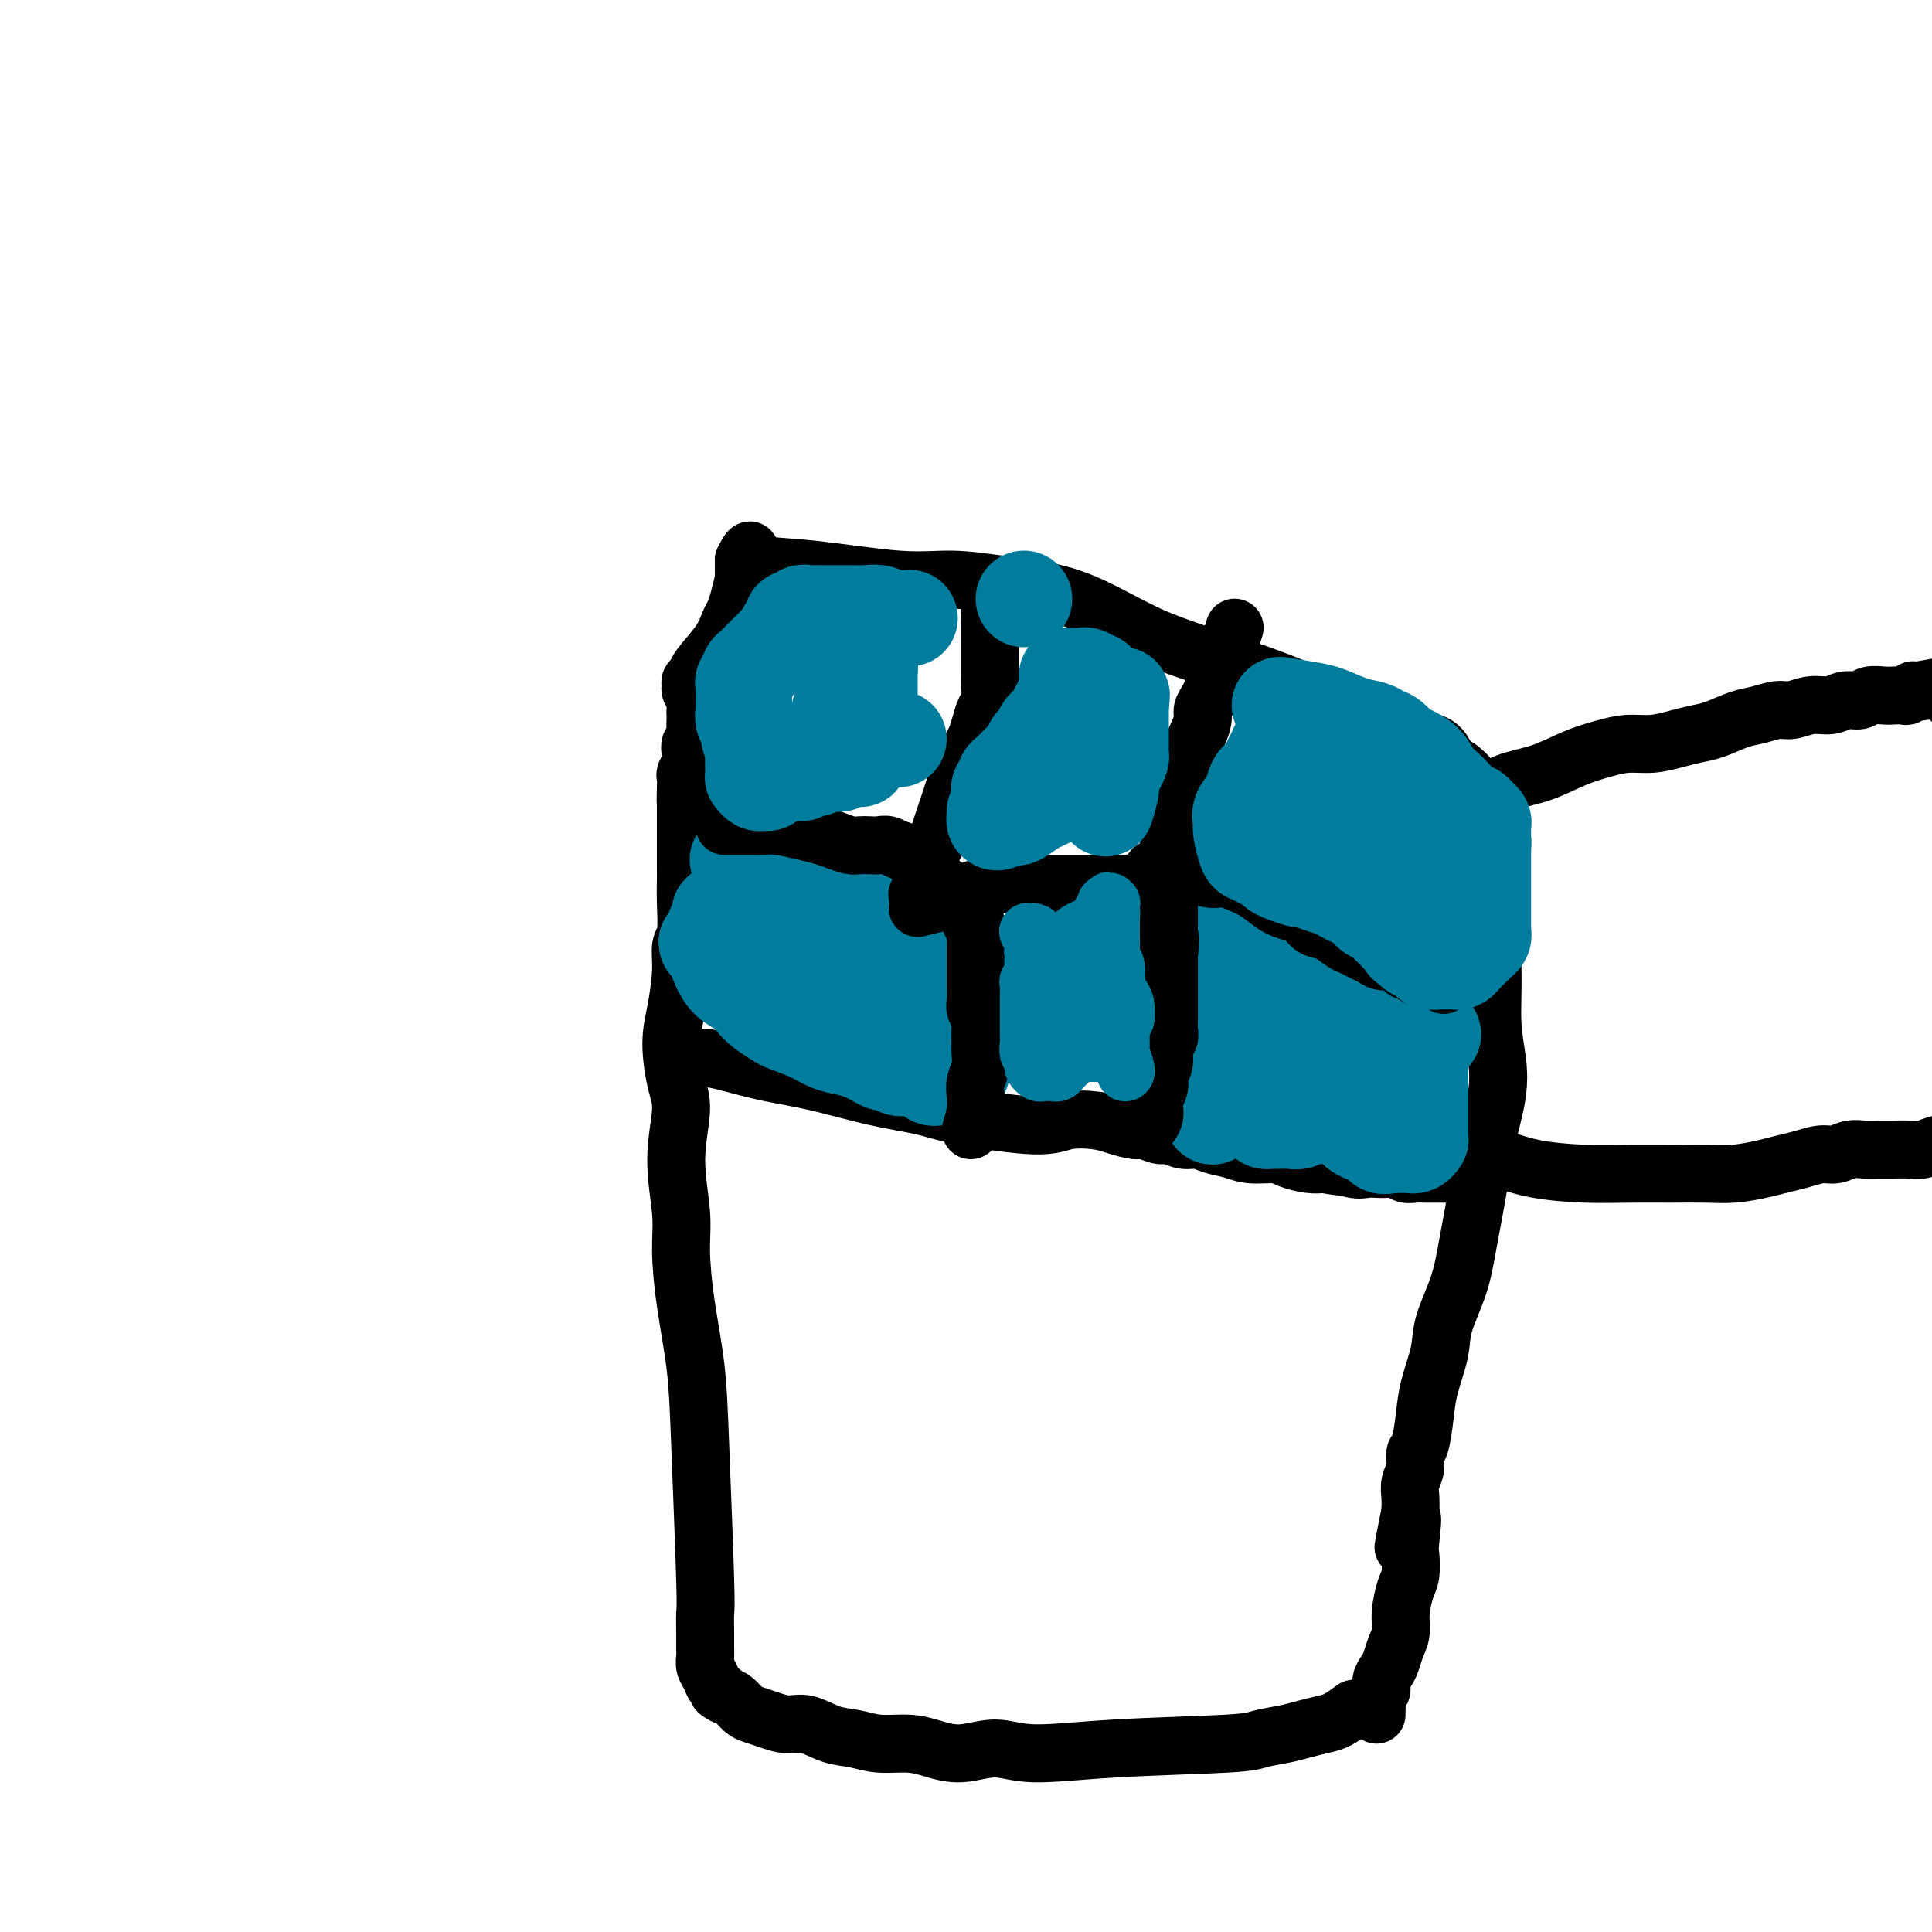 <svg viewBox='0 0 400 400' version='1.1' xmlns='http://www.w3.org/2000/svg' xmlns:xlink='http://www.w3.org/1999/xlink'><g fill='none' stroke='#000000' stroke-width='12' stroke-linecap='round' stroke-linejoin='round'><path d='M280,354c0.275,-0.203 0.550,-0.405 0,0c-0.550,0.405 -1.926,1.418 -3,2c-1.074,0.582 -1.846,0.733 -3,1c-1.154,0.267 -2.688,0.648 -4,1c-1.312,0.352 -2.401,0.674 -4,1c-1.599,0.326 -3.710,0.657 -5,1c-1.290,0.343 -1.761,0.699 -7,1c-5.239,0.301 -15.247,0.547 -23,1c-7.753,0.453 -13.250,1.112 -17,1c-3.750,-0.112 -5.752,-0.996 -8,-1c-2.248,-0.004 -4.743,0.871 -7,1c-2.257,0.129 -4.276,-0.489 -6,-1c-1.724,-0.511 -3.153,-0.915 -5,-1c-1.847,-0.085 -4.110,0.150 -6,0c-1.890,-0.150 -3.405,-0.684 -5,-1c-1.595,-0.316 -3.271,-0.414 -5,-1c-1.729,-0.586 -3.513,-1.662 -5,-2c-1.487,-0.338 -2.677,0.060 -4,0c-1.323,-0.060 -2.777,-0.580 -4,-1c-1.223,-0.420 -2.214,-0.742 -3,-1c-0.786,-0.258 -1.365,-0.454 -2,-1c-0.635,-0.546 -1.324,-1.442 -2,-2c-0.676,-0.558 -1.338,-0.779 -2,-1'/><path d='M150,351c-2.189,-1.120 -1.161,-0.919 -1,-1c0.161,-0.081 -0.545,-0.444 -1,-1c-0.455,-0.556 -0.658,-1.305 -1,-2c-0.342,-0.695 -0.824,-1.335 -1,-2c-0.176,-0.665 -0.046,-1.354 0,-2c0.046,-0.646 0.009,-1.248 0,-2c-0.009,-0.752 0.010,-1.654 0,-3c-0.010,-1.346 -0.047,-3.135 0,-4c0.047,-0.865 0.180,-0.806 0,-7c-0.180,-6.194 -0.674,-18.640 -1,-27c-0.326,-8.360 -0.485,-12.633 -1,-17c-0.515,-4.367 -1.387,-8.828 -2,-13c-0.613,-4.172 -0.965,-8.054 -1,-11c-0.035,-2.946 0.249,-4.954 0,-8c-0.249,-3.046 -1.031,-7.129 -1,-11c0.031,-3.871 0.874,-7.528 1,-10c0.126,-2.472 -0.465,-3.758 -1,-6c-0.535,-2.242 -1.015,-5.441 -1,-8c0.015,-2.559 0.526,-4.479 1,-7c0.474,-2.521 0.912,-5.642 1,-8c0.088,-2.358 -0.172,-3.954 0,-5c0.172,-1.046 0.778,-1.543 1,-3c0.222,-1.457 0.059,-3.873 0,-6c-0.059,-2.127 -0.016,-3.963 0,-5c0.016,-1.037 0.004,-1.275 0,-2c-0.004,-0.725 -0.001,-1.937 0,-3c0.001,-1.063 0.000,-1.976 0,-3c-0.000,-1.024 -0.000,-2.160 0,-3c0.000,-0.840 0.000,-1.383 0,-2c-0.000,-0.617 -0.000,-1.309 0,-2'/><path d='M142,167c0.311,-11.655 0.087,-4.292 0,-2c-0.087,2.292 -0.037,-0.488 0,-2c0.037,-1.512 0.061,-1.757 0,-2c-0.061,-0.243 -0.209,-0.484 0,-1c0.209,-0.516 0.774,-1.307 1,-2c0.226,-0.693 0.113,-1.289 0,-2c-0.113,-0.711 -0.226,-1.539 0,-2c0.226,-0.461 0.792,-0.557 1,-1c0.208,-0.443 0.057,-1.235 0,-2c-0.057,-0.765 -0.019,-1.504 0,-2c0.019,-0.496 0.019,-0.749 0,-1c-0.019,-0.251 -0.059,-0.501 0,-1c0.059,-0.499 0.216,-1.247 0,-2c-0.216,-0.753 -0.804,-1.512 -1,-2c-0.196,-0.488 -0.001,-0.706 0,-1c0.001,-0.294 -0.193,-0.663 0,-1c0.193,-0.337 0.773,-0.642 1,-1c0.227,-0.358 0.102,-0.769 1,-2c0.898,-1.231 2.819,-3.284 4,-5c1.181,-1.716 1.623,-3.096 2,-4c0.377,-0.904 0.689,-1.331 1,-2c0.311,-0.669 0.619,-1.580 1,-3c0.381,-1.420 0.834,-3.350 1,-4c0.166,-0.650 0.044,-0.020 0,0c-0.044,0.020 -0.012,-0.569 0,-1c0.012,-0.431 0.003,-0.703 0,-1c-0.003,-0.297 -0.001,-0.618 0,-1c0.001,-0.382 0.000,-0.823 0,-1c-0.000,-0.177 -0.000,-0.088 0,0'/><path d='M154,116c1.944,-4.022 1.306,-1.079 1,0c-0.306,1.079 -0.278,0.292 0,0c0.278,-0.292 0.805,-0.091 1,0c0.195,0.091 0.057,0.071 0,0c-0.057,-0.071 -0.035,-0.191 0,0c0.035,0.191 0.082,0.695 2,1c1.918,0.305 5.706,0.412 11,1c5.294,0.588 12.092,1.657 17,2c4.908,0.343 7.925,-0.040 11,0c3.075,0.040 6.210,0.503 10,1c3.790,0.497 8.237,1.028 12,2c3.763,0.972 6.843,2.385 10,4c3.157,1.615 6.391,3.433 10,5c3.609,1.567 7.593,2.882 11,4c3.407,1.118 6.237,2.038 9,3c2.763,0.962 5.458,1.966 8,3c2.542,1.034 4.931,2.098 7,3c2.069,0.902 3.818,1.641 5,2c1.182,0.359 1.798,0.336 4,1c2.202,0.664 5.990,2.013 8,3c2.010,0.987 2.243,1.613 3,2c0.757,0.387 2.038,0.537 3,1c0.962,0.463 1.605,1.240 2,2c0.395,0.760 0.541,1.503 1,2c0.459,0.497 1.229,0.749 2,1'/><path d='M302,159c2.106,1.644 1.871,1.753 2,2c0.129,0.247 0.623,0.632 1,1c0.377,0.368 0.637,0.717 1,1c0.363,0.283 0.830,0.498 1,1c0.170,0.502 0.045,1.292 0,2c-0.045,0.708 -0.009,1.335 0,2c0.009,0.665 -0.008,1.367 0,2c0.008,0.633 0.040,1.198 0,2c-0.040,0.802 -0.151,1.840 0,3c0.151,1.160 0.563,2.441 1,7c0.437,4.559 0.899,12.396 1,18c0.101,5.604 -0.158,8.974 0,12c0.158,3.026 0.733,5.707 1,8c0.267,2.293 0.227,4.197 0,6c-0.227,1.803 -0.642,3.505 -1,5c-0.358,1.495 -0.661,2.784 -1,4c-0.339,1.216 -0.714,2.358 -1,4c-0.286,1.642 -0.481,3.784 -1,7c-0.519,3.216 -1.361,7.507 -2,11c-0.639,3.493 -1.074,6.189 -2,9c-0.926,2.811 -2.342,5.737 -3,8c-0.658,2.263 -0.559,3.862 -1,6c-0.441,2.138 -1.424,4.817 -2,7c-0.576,2.183 -0.747,3.872 -1,6c-0.253,2.128 -0.590,4.694 -1,6c-0.410,1.306 -0.894,1.350 -1,2c-0.106,0.650 0.168,1.906 0,3c-0.168,1.094 -0.776,2.025 -1,3c-0.224,0.975 -0.064,1.993 0,3c0.064,1.007 0.032,2.004 0,3'/><path d='M292,313c-2.785,13.703 -0.749,4.460 0,2c0.749,-2.460 0.211,1.864 0,4c-0.211,2.136 -0.094,2.084 0,3c0.094,0.916 0.166,2.800 0,4c-0.166,1.200 -0.569,1.715 -1,3c-0.431,1.285 -0.889,3.342 -1,5c-0.111,1.658 0.124,2.919 0,4c-0.124,1.081 -0.607,1.981 -1,3c-0.393,1.019 -0.698,2.156 -1,3c-0.302,0.844 -0.603,1.396 -1,2c-0.397,0.604 -0.891,1.261 -1,2c-0.109,0.739 0.167,1.561 0,2c-0.167,0.439 -0.777,0.496 -1,1c-0.223,0.504 -0.060,1.455 0,2c0.060,0.545 0.016,0.685 0,1c-0.016,0.315 -0.005,0.804 0,1c0.005,0.196 0.002,0.098 0,0'/><path d='M143,219c-0.017,0.001 -0.034,0.002 0,0c0.034,-0.002 0.119,-0.009 0,0c-0.119,0.009 -0.442,0.032 0,0c0.442,-0.032 1.650,-0.118 3,0c1.350,0.118 2.843,0.440 5,1c2.157,0.560 4.979,1.357 8,2c3.021,0.643 6.240,1.134 10,2c3.760,0.866 8.061,2.109 12,3c3.939,0.891 7.516,1.429 10,2c2.484,0.571 3.874,1.175 8,2c4.126,0.825 10.986,1.871 15,2c4.014,0.129 5.182,-0.660 7,-1c1.818,-0.340 4.287,-0.231 6,0c1.713,0.231 2.671,0.583 4,1c1.329,0.417 3.030,0.900 4,1c0.970,0.100 1.207,-0.184 2,0c0.793,0.184 2.140,0.837 3,1c0.860,0.163 1.234,-0.164 2,0c0.766,0.164 1.925,0.818 3,1c1.075,0.182 2.066,-0.110 3,0c0.934,0.110 1.809,0.621 3,1c1.191,0.379 2.696,0.627 4,1c1.304,0.373 2.407,0.871 4,1c1.593,0.129 3.674,-0.110 5,0c1.326,0.110 1.895,0.568 3,1c1.105,0.432 2.744,0.838 4,1c1.256,0.162 2.128,0.081 3,0'/><path d='M274,241c7.810,1.332 3.836,0.161 3,0c-0.836,-0.161 1.467,0.688 3,1c1.533,0.312 2.298,0.087 3,0c0.702,-0.087 1.343,-0.038 2,0c0.657,0.038 1.332,0.063 2,0c0.668,-0.063 1.331,-0.213 2,0c0.669,0.213 1.345,0.789 2,1c0.655,0.211 1.289,0.057 2,0c0.711,-0.057 1.500,-0.015 2,0c0.500,0.015 0.712,0.004 1,0c0.288,-0.004 0.650,-0.001 1,0c0.350,0.001 0.686,0.000 1,0c0.314,-0.000 0.606,-0.000 1,0c0.394,0.000 0.890,0.000 1,0c0.110,-0.000 -0.167,-0.000 0,0c0.167,0.000 0.777,0.000 1,0c0.223,-0.000 0.060,-0.000 0,0c-0.060,0.000 -0.017,0.000 0,0c0.017,-0.000 0.009,-0.000 0,0'/><path d='M309,164c0.046,-0.050 0.093,-0.100 0,0c-0.093,0.100 -0.325,0.350 0,0c0.325,-0.350 1.209,-1.299 3,-2c1.791,-0.701 4.491,-1.154 7,-2c2.509,-0.846 4.828,-2.086 7,-3c2.172,-0.914 4.198,-1.502 6,-2c1.802,-0.498 3.380,-0.906 5,-1c1.620,-0.094 3.283,0.126 5,0c1.717,-0.126 3.487,-0.597 5,-1c1.513,-0.403 2.768,-0.739 4,-1c1.232,-0.261 2.440,-0.447 4,-1c1.560,-0.553 3.473,-1.473 5,-2c1.527,-0.527 2.667,-0.662 4,-1c1.333,-0.338 2.860,-0.879 4,-1c1.140,-0.121 1.895,0.179 3,0c1.105,-0.179 2.560,-0.836 4,-1c1.440,-0.164 2.865,0.166 4,0c1.135,-0.166 1.980,-0.829 3,-1c1.020,-0.171 2.213,0.150 3,0c0.787,-0.150 1.166,-0.771 2,-1c0.834,-0.229 2.122,-0.065 3,0c0.878,0.065 1.345,0.031 2,0c0.655,-0.031 1.499,-0.061 2,0c0.501,0.061 0.660,0.212 1,0c0.340,-0.212 0.861,-0.788 1,-1c0.139,-0.212 -0.103,-0.061 0,0c0.103,0.061 0.552,0.030 1,0'/><path d='M397,143c10.235,-1.856 3.321,-0.497 1,0c-2.321,0.497 -0.049,0.133 1,0c1.049,-0.133 0.873,-0.036 1,0c0.127,0.036 0.555,0.010 1,0c0.445,-0.010 0.908,-0.004 1,0c0.092,0.004 -0.186,0.005 0,0c0.186,-0.005 0.834,-0.016 1,0c0.166,0.016 -0.152,0.061 0,0c0.152,-0.061 0.773,-0.226 1,0c0.227,0.226 0.061,0.844 0,1c-0.061,0.156 -0.016,-0.150 0,0c0.016,0.150 0.005,0.757 0,1c-0.005,0.243 -0.002,0.121 0,0'/><path d='M311,240c2.077,0.732 4.154,1.464 7,2c2.846,0.536 6.461,0.877 10,1c3.539,0.123 7.002,0.030 10,0c2.998,-0.030 5.529,0.003 8,0c2.471,-0.003 4.880,-0.042 7,0c2.120,0.042 3.950,0.165 6,0c2.050,-0.165 4.320,-0.618 6,-1c1.680,-0.382 2.771,-0.695 4,-1c1.229,-0.305 2.597,-0.604 4,-1c1.403,-0.396 2.840,-0.891 4,-1c1.160,-0.109 2.043,0.167 3,0c0.957,-0.167 1.989,-0.777 3,-1c1.011,-0.223 2.003,-0.059 3,0c0.997,0.059 2.000,0.012 3,0c1.000,-0.012 1.997,0.011 3,0c1.003,-0.011 2.013,-0.054 3,0c0.987,0.054 1.953,0.207 3,0c1.047,-0.207 2.176,-0.774 3,-1c0.824,-0.226 1.345,-0.112 2,0c0.655,0.112 1.446,0.223 2,0c0.554,-0.223 0.873,-0.778 1,-1c0.127,-0.222 0.064,-0.111 0,0'/></g>
<g fill='none' stroke='#007C9C' stroke-width='20' stroke-linecap='round' stroke-linejoin='round'><path d='M153,178c0.005,-0.000 0.009,-0.001 0,0c-0.009,0.001 -0.032,0.003 0,0c0.032,-0.003 0.120,-0.012 0,0c-0.120,0.012 -0.450,0.045 0,0c0.450,-0.045 1.678,-0.167 3,0c1.322,0.167 2.739,0.622 4,1c1.261,0.378 2.365,0.679 3,1c0.635,0.321 0.799,0.661 2,1c1.201,0.339 3.438,0.678 5,1c1.562,0.322 2.449,0.626 3,1c0.551,0.374 0.767,0.819 1,1c0.233,0.181 0.482,0.100 1,0c0.518,-0.100 1.305,-0.219 2,0c0.695,0.219 1.299,0.777 2,1c0.701,0.223 1.498,0.111 2,0c0.502,-0.111 0.708,-0.222 1,0c0.292,0.222 0.670,0.777 1,1c0.330,0.223 0.613,0.112 1,0c0.387,-0.112 0.877,-0.227 1,0c0.123,0.227 -0.122,0.797 0,1c0.122,0.203 0.610,0.041 1,0c0.390,-0.041 0.682,0.041 1,0c0.318,-0.041 0.663,-0.203 1,0c0.337,0.203 0.668,0.772 1,1c0.332,0.228 0.666,0.114 1,0'/><path d='M190,188c5.901,1.543 2.155,0.399 1,0c-1.155,-0.399 0.282,-0.055 1,0c0.718,0.055 0.718,-0.178 1,0c0.282,0.178 0.845,0.769 1,1c0.155,0.231 -0.098,0.103 0,0c0.098,-0.103 0.548,-0.182 1,0c0.452,0.182 0.906,0.626 1,1c0.094,0.374 -0.171,0.678 0,1c0.171,0.322 0.777,0.663 1,1c0.223,0.337 0.064,0.672 0,1c-0.064,0.328 -0.032,0.649 0,1c0.032,0.351 0.065,0.731 0,1c-0.065,0.269 -0.228,0.427 0,1c0.228,0.573 0.846,1.560 1,2c0.154,0.440 -0.155,0.334 0,1c0.155,0.666 0.774,2.103 1,3c0.226,0.897 0.061,1.253 0,2c-0.061,0.747 -0.016,1.885 0,3c0.016,1.115 0.004,2.208 0,3c-0.004,0.792 -0.001,1.283 0,2c0.001,0.717 -0.000,1.659 0,3c0.000,1.341 0.001,3.080 0,4c-0.001,0.920 -0.004,1.021 0,1c0.004,-0.021 0.016,-0.163 0,0c-0.016,0.163 -0.061,0.632 0,1c0.061,0.368 0.227,0.634 0,1c-0.227,0.366 -0.848,0.830 -1,1c-0.152,0.170 0.165,0.046 0,0c-0.165,-0.046 -0.814,-0.012 -1,0c-0.186,0.012 0.090,0.004 0,0c-0.090,-0.004 -0.545,-0.002 -1,0'/><path d='M196,223c-0.417,0.153 0.042,0.037 0,0c-0.042,-0.037 -0.585,0.005 -1,0c-0.415,-0.005 -0.703,-0.058 -1,0c-0.297,0.058 -0.604,0.226 -1,0c-0.396,-0.226 -0.880,-0.845 -1,-1c-0.120,-0.155 0.122,0.155 0,0c-0.122,-0.155 -0.610,-0.774 -1,-1c-0.390,-0.226 -0.681,-0.060 -1,0c-0.319,0.060 -0.667,0.012 -1,0c-0.333,-0.012 -0.652,0.012 -1,0c-0.348,-0.012 -0.726,-0.059 -1,0c-0.274,0.059 -0.443,0.223 -1,0c-0.557,-0.223 -1.502,-0.833 -2,-1c-0.498,-0.167 -0.548,0.111 -1,0c-0.452,-0.111 -1.305,-0.610 -2,-1c-0.695,-0.390 -1.233,-0.672 -2,-1c-0.767,-0.328 -1.762,-0.703 -3,-1c-1.238,-0.297 -2.720,-0.516 -4,-1c-1.280,-0.484 -2.360,-1.232 -4,-2c-1.640,-0.768 -3.842,-1.557 -5,-2c-1.158,-0.443 -1.272,-0.541 -2,-1c-0.728,-0.459 -2.068,-1.281 -3,-2c-0.932,-0.719 -1.454,-1.336 -2,-2c-0.546,-0.664 -1.115,-1.374 -2,-2c-0.885,-0.626 -2.084,-1.169 -3,-2c-0.916,-0.831 -1.547,-1.952 -2,-3c-0.453,-1.048 -0.726,-2.024 -1,-3'/><path d='M148,197c-2.591,-2.599 -1.567,-1.595 -1,-2c0.567,-0.405 0.677,-2.217 1,-3c0.323,-0.783 0.860,-0.535 1,-1c0.140,-0.465 -0.117,-1.641 0,-2c0.117,-0.359 0.609,0.100 1,0c0.391,-0.100 0.682,-0.760 1,-1c0.318,-0.240 0.662,-0.061 1,0c0.338,0.061 0.668,0.005 1,0c0.332,-0.005 0.666,0.040 1,0c0.334,-0.040 0.667,-0.165 1,0c0.333,0.165 0.664,0.621 1,1c0.336,0.379 0.677,0.680 1,1c0.323,0.320 0.630,0.657 1,1c0.370,0.343 0.804,0.691 1,1c0.196,0.309 0.156,0.578 1,1c0.844,0.422 2.573,0.998 4,2c1.427,1.002 2.550,2.429 3,3c0.450,0.571 0.225,0.285 0,0'/><path d='M160,190c0.154,0.142 0.308,0.283 0,0c-0.308,-0.283 -1.077,-0.991 0,0c1.077,0.991 4.000,3.680 6,5c2.000,1.320 3.078,1.272 4,2c0.922,0.728 1.690,2.234 3,3c1.310,0.766 3.164,0.794 4,1c0.836,0.206 0.655,0.591 1,1c0.345,0.409 1.216,0.842 2,1c0.784,0.158 1.480,0.043 2,0c0.520,-0.043 0.863,-0.012 1,0c0.137,0.012 0.069,0.006 0,0'/><path d='M251,231c-0.000,0.101 -0.000,0.203 0,0c0.000,-0.203 0.000,-0.709 0,-2c-0.000,-1.291 -0.001,-3.366 0,-5c0.001,-1.634 0.004,-2.826 0,-4c-0.004,-1.174 -0.015,-2.331 0,-4c0.015,-1.669 0.056,-3.851 0,-5c-0.056,-1.149 -0.207,-1.266 0,-2c0.207,-0.734 0.773,-2.084 1,-3c0.227,-0.916 0.113,-1.397 0,-2c-0.113,-0.603 -0.227,-1.327 0,-2c0.227,-0.673 0.793,-1.294 1,-2c0.207,-0.706 0.054,-1.496 0,-2c-0.054,-0.504 -0.011,-0.724 0,-1c0.011,-0.276 -0.011,-0.610 0,-1c0.011,-0.390 0.054,-0.837 0,-1c-0.054,-0.163 -0.207,-0.044 0,0c0.207,0.044 0.773,0.013 1,0c0.227,-0.013 0.113,-0.006 0,0'/><path d='M254,195c0.405,-5.392 -0.084,-0.871 0,1c0.084,1.871 0.740,1.093 1,1c0.260,-0.093 0.125,0.501 0,1c-0.125,0.499 -0.241,0.904 0,1c0.241,0.096 0.838,-0.115 1,0c0.162,0.115 -0.112,0.557 0,1c0.112,0.443 0.610,0.889 1,1c0.390,0.111 0.671,-0.111 1,0c0.329,0.111 0.705,0.554 1,1c0.295,0.446 0.510,0.894 1,1c0.490,0.106 1.256,-0.130 2,0c0.744,0.130 1.467,0.627 2,1c0.533,0.373 0.876,0.621 2,1c1.124,0.379 3.028,0.889 4,1c0.972,0.111 1.013,-0.176 2,0c0.987,0.176 2.922,0.817 4,1c1.078,0.183 1.300,-0.091 2,0c0.700,0.091 1.878,0.546 3,1c1.122,0.454 2.188,0.905 3,1c0.812,0.095 1.370,-0.167 2,0c0.630,0.167 1.331,0.762 2,1c0.669,0.238 1.308,0.120 2,0c0.692,-0.120 1.439,-0.242 2,0c0.561,0.242 0.935,0.849 1,1c0.065,0.151 -0.179,-0.152 0,0c0.179,0.152 0.780,0.759 1,1c0.220,0.241 0.059,0.116 0,0c-0.059,-0.116 -0.016,-0.224 0,0c0.016,0.224 0.005,0.778 0,1c-0.005,0.222 -0.002,0.111 0,0'/><path d='M294,213c5.260,1.724 1.409,1.036 0,1c-1.409,-0.036 -0.378,0.582 0,1c0.378,0.418 0.101,0.637 0,1c-0.101,0.363 -0.027,0.870 0,1c0.027,0.130 0.007,-0.117 0,0c-0.007,0.117 -0.002,0.598 0,1c0.002,0.402 0.001,0.724 0,1c-0.001,0.276 -0.000,0.507 0,1c0.000,0.493 0.000,1.249 0,2c-0.000,0.751 -0.000,1.497 0,2c0.000,0.503 0.000,0.764 0,1c-0.000,0.236 -0.000,0.448 0,1c0.000,0.552 0.000,1.443 0,2c-0.000,0.557 -0.000,0.779 0,1c0.000,0.221 0.000,0.442 0,1c-0.000,0.558 -0.000,1.455 0,2c0.000,0.545 0.000,0.738 0,1c-0.000,0.262 -0.000,0.592 0,1c0.000,0.408 0.001,0.893 0,1c-0.001,0.107 -0.003,-0.164 0,0c0.003,0.164 0.011,0.762 0,1c-0.011,0.238 -0.041,0.116 0,0c0.041,-0.116 0.151,-0.227 0,0c-0.151,0.227 -0.565,0.793 -1,1c-0.435,0.207 -0.893,0.055 -1,0c-0.107,-0.055 0.136,-0.015 0,0c-0.136,0.015 -0.652,0.004 -1,0c-0.348,-0.004 -0.528,-0.001 -1,0c-0.472,0.001 -1.236,0.001 -2,0'/><path d='M288,237c-1.346,0.356 -1.712,0.246 -2,0c-0.288,-0.246 -0.500,-0.628 -1,-1c-0.500,-0.372 -1.288,-0.733 -2,-1c-0.712,-0.267 -1.346,-0.442 -2,-1c-0.654,-0.558 -1.327,-1.501 -2,-2c-0.673,-0.499 -1.346,-0.553 -2,-1c-0.654,-0.447 -1.288,-1.286 -2,-2c-0.712,-0.714 -1.500,-1.304 -2,-2c-0.500,-0.696 -0.711,-1.500 -1,-2c-0.289,-0.500 -0.655,-0.697 -1,-1c-0.345,-0.303 -0.670,-0.711 -1,-1c-0.330,-0.289 -0.666,-0.460 -1,-1c-0.334,-0.540 -0.668,-1.450 -1,-2c-0.332,-0.550 -0.663,-0.738 -1,-1c-0.337,-0.262 -0.682,-0.596 -1,-1c-0.318,-0.404 -0.610,-0.879 -1,-1c-0.390,-0.121 -0.879,0.111 -1,0c-0.121,-0.111 0.126,-0.566 0,-1c-0.126,-0.434 -0.626,-0.848 -1,-1c-0.374,-0.152 -0.622,-0.041 -1,0c-0.378,0.041 -0.885,0.011 -1,0c-0.115,-0.011 0.161,-0.003 0,0c-0.161,0.003 -0.760,0.001 -1,0c-0.240,-0.001 -0.120,-0.000 0,0'/><path d='M275,217c0.004,-0.000 0.008,-0.000 0,0c-0.008,0.000 -0.027,0.000 0,0c0.027,-0.000 0.100,-0.001 0,0c-0.100,0.001 -0.374,0.004 0,0c0.374,-0.004 1.395,-0.015 2,0c0.605,0.015 0.792,0.057 1,0c0.208,-0.057 0.437,-0.212 1,0c0.563,0.212 1.461,0.792 2,1c0.539,0.208 0.719,0.045 1,0c0.281,-0.045 0.665,0.030 1,0c0.335,-0.030 0.623,-0.163 1,0c0.377,0.163 0.844,0.621 1,1c0.156,0.379 0.001,0.678 0,1c-0.001,0.322 0.151,0.667 0,1c-0.151,0.333 -0.607,0.656 -1,1c-0.393,0.344 -0.724,0.711 -1,1c-0.276,0.289 -0.497,0.501 -1,1c-0.503,0.499 -1.286,1.285 -2,2c-0.714,0.715 -1.357,1.357 -2,2'/><path d='M278,228c-1.169,1.471 -0.592,1.648 -1,2c-0.408,0.352 -1.801,0.879 -3,1c-1.199,0.121 -2.205,-0.164 -3,0c-0.795,0.164 -1.379,0.776 -2,1c-0.621,0.224 -1.281,0.061 -2,0c-0.719,-0.061 -1.499,-0.019 -2,0c-0.501,0.019 -0.723,0.015 -1,0c-0.277,-0.015 -0.610,-0.043 -1,0c-0.390,0.043 -0.836,0.156 -1,0c-0.164,-0.156 -0.044,-0.580 0,-1c0.044,-0.420 0.013,-0.834 0,-1c-0.013,-0.166 -0.006,-0.083 0,0'/></g>
<g fill='none' stroke='#000000' stroke-width='12' stroke-linecap='round' stroke-linejoin='round'><path d='M238,233c-0.122,0.157 -0.244,0.314 0,0c0.244,-0.314 0.854,-1.098 1,-2c0.146,-0.902 -0.172,-1.922 0,-3c0.172,-1.078 0.835,-2.214 1,-3c0.165,-0.786 -0.166,-1.221 0,-2c0.166,-0.779 0.829,-1.900 1,-3c0.171,-1.100 -0.150,-2.179 0,-3c0.150,-0.821 0.772,-1.385 1,-2c0.228,-0.615 0.061,-1.281 0,-2c-0.061,-0.719 -0.016,-1.492 0,-2c0.016,-0.508 0.004,-0.752 0,-1c-0.004,-0.248 -0.001,-0.500 0,-1c0.001,-0.500 0.000,-1.246 0,-2c-0.000,-0.754 -0.000,-1.514 0,-2c0.000,-0.486 0.000,-0.696 0,-1c-0.000,-0.304 -0.000,-0.700 0,-1c0.000,-0.300 0.000,-0.504 0,-1c-0.000,-0.496 -0.000,-1.285 0,-2c0.000,-0.715 0.000,-1.358 0,-2'/><path d='M242,198c0.619,-5.837 0.166,-2.930 0,-2c-0.166,0.930 -0.044,-0.118 0,-1c0.044,-0.882 0.012,-1.598 0,-2c-0.012,-0.402 -0.003,-0.489 0,-1c0.003,-0.511 0.001,-1.447 0,-2c-0.001,-0.553 -0.000,-0.723 0,-1c0.000,-0.277 0.000,-0.663 0,-1c-0.000,-0.337 -0.000,-0.626 0,-1c0.000,-0.374 0.000,-0.831 0,-1c-0.000,-0.169 -0.000,-0.048 0,0c0.000,0.048 0.000,0.024 0,0'/><path d='M201,234c0.415,-1.423 0.829,-2.847 1,-4c0.171,-1.153 0.098,-2.037 0,-3c-0.098,-0.963 -0.223,-2.005 0,-3c0.223,-0.995 0.793,-1.943 1,-3c0.207,-1.057 0.052,-2.222 0,-3c-0.052,-0.778 0.000,-1.167 0,-2c-0.000,-0.833 -0.053,-2.110 0,-3c0.053,-0.890 0.210,-1.394 0,-2c-0.210,-0.606 -0.788,-1.313 -1,-2c-0.212,-0.687 -0.057,-1.353 0,-2c0.057,-0.647 0.015,-1.276 0,-2c-0.015,-0.724 -0.004,-1.545 0,-2c0.004,-0.455 0.001,-0.545 0,-1c-0.001,-0.455 -0.000,-1.276 0,-2c0.000,-0.724 0.000,-1.350 0,-2c-0.000,-0.650 -0.000,-1.325 0,-2'/><path d='M202,196c0.155,-6.283 0.041,-2.991 0,-2c-0.041,0.991 -0.011,-0.319 0,-1c0.011,-0.681 0.003,-0.732 0,-1c-0.003,-0.268 -0.001,-0.752 0,-1c0.001,-0.248 0.000,-0.259 0,0c-0.000,0.259 -0.000,0.788 0,1c0.000,0.212 0.000,0.106 0,0'/><path d='M202,192c-0.031,-0.024 -0.061,-0.048 0,0c0.061,0.048 0.214,0.169 0,0c-0.214,-0.169 -0.793,-0.627 -1,-1c-0.207,-0.373 -0.041,-0.659 0,-1c0.041,-0.341 -0.045,-0.736 0,-1c0.045,-0.264 0.219,-0.397 0,-1c-0.219,-0.603 -0.832,-1.678 -1,-2c-0.168,-0.322 0.110,0.107 0,0c-0.110,-0.107 -0.606,-0.750 -1,-1c-0.394,-0.250 -0.686,-0.108 -1,0c-0.314,0.108 -0.651,0.181 -1,0c-0.349,-0.181 -0.708,-0.615 -1,-1c-0.292,-0.385 -0.515,-0.719 -1,-1c-0.485,-0.281 -1.233,-0.508 -2,-1c-0.767,-0.492 -1.553,-1.248 -2,-2c-0.447,-0.752 -0.556,-1.501 -1,-2c-0.444,-0.499 -1.222,-0.750 -2,-1'/><path d='M188,177c-2.214,-1.558 -1.748,-0.954 -2,-1c-0.252,-0.046 -1.221,-0.744 -2,-1c-0.779,-0.256 -1.366,-0.072 -2,0c-0.634,0.072 -1.313,0.030 -2,0c-0.687,-0.030 -1.382,-0.049 -2,0c-0.618,0.049 -1.159,0.167 -2,0c-0.841,-0.167 -1.983,-0.619 -3,-1c-1.017,-0.381 -1.910,-0.691 -3,-1c-1.090,-0.309 -2.376,-0.619 -4,-1c-1.624,-0.381 -3.587,-0.834 -5,-1c-1.413,-0.166 -2.277,-0.044 -3,0c-0.723,0.044 -1.307,0.012 -2,0c-0.693,-0.012 -1.496,-0.003 -2,0c-0.504,0.003 -0.710,0.001 -1,0c-0.290,-0.001 -0.665,-0.000 -1,0c-0.335,0.000 -0.629,0.000 -1,0c-0.371,-0.000 -0.820,-0.000 -1,0c-0.180,0.000 -0.090,0.000 0,0'/><path d='M239,180c-0.296,-0.006 -0.592,-0.011 0,0c0.592,0.011 2.071,0.040 3,0c0.929,-0.040 1.309,-0.148 2,0c0.691,0.148 1.693,0.553 3,1c1.307,0.447 2.919,0.935 4,1c1.081,0.065 1.630,-0.295 3,0c1.370,0.295 3.560,1.244 5,2c1.440,0.756 2.128,1.320 3,2c0.872,0.680 1.927,1.477 3,2c1.073,0.523 2.164,0.774 3,1c0.836,0.226 1.417,0.428 2,1c0.583,0.572 1.167,1.515 2,2c0.833,0.485 1.914,0.511 3,1c1.086,0.489 2.178,1.441 3,2c0.822,0.559 1.375,0.723 2,1c0.625,0.277 1.323,0.665 2,1c0.677,0.335 1.333,0.616 2,1c0.667,0.384 1.344,0.873 2,1c0.656,0.127 1.289,-0.106 2,0c0.711,0.106 1.500,0.550 2,1c0.500,0.450 0.712,0.905 1,1c0.288,0.095 0.652,-0.171 1,0c0.348,0.171 0.681,0.778 1,1c0.319,0.222 0.624,0.060 1,0c0.376,-0.060 0.822,-0.017 1,0c0.178,0.017 0.089,0.009 0,0'/><path d='M295,202c6.833,3.333 3.417,1.667 0,0'/><path d='M237,188c-0.006,0.018 -0.013,0.036 0,0c0.013,-0.036 0.045,-0.126 0,0c-0.045,0.126 -0.167,0.469 0,0c0.167,-0.469 0.623,-1.750 1,-3c0.377,-1.250 0.675,-2.470 1,-3c0.325,-0.530 0.679,-0.371 1,-1c0.321,-0.629 0.611,-2.044 1,-3c0.389,-0.956 0.878,-1.451 1,-2c0.122,-0.549 -0.122,-1.152 0,-2c0.122,-0.848 0.611,-1.940 1,-3c0.389,-1.060 0.678,-2.086 1,-3c0.322,-0.914 0.677,-1.714 1,-3c0.323,-1.286 0.612,-3.058 1,-4c0.388,-0.942 0.874,-1.053 1,-2c0.126,-0.947 -0.107,-2.729 0,-4c0.107,-1.271 0.553,-2.031 1,-3c0.447,-0.969 0.893,-2.147 1,-3c0.107,-0.853 -0.125,-1.379 0,-2c0.125,-0.621 0.607,-1.335 1,-2c0.393,-0.665 0.698,-1.281 1,-2c0.302,-0.719 0.603,-1.540 1,-2c0.397,-0.460 0.891,-0.558 1,-1c0.109,-0.442 -0.167,-1.226 0,-2c0.167,-0.774 0.777,-1.537 1,-2c0.223,-0.463 0.060,-0.625 0,-1c-0.060,-0.375 -0.017,-0.964 0,-1c0.017,-0.036 0.009,0.482 0,1'/><path d='M254,135c2.833,-8.833 1.417,-4.417 0,0'/><path d='M190,185c-0.081,0.176 -0.162,0.353 0,0c0.162,-0.353 0.568,-1.234 1,-2c0.432,-0.766 0.889,-1.415 1,-2c0.111,-0.585 -0.125,-1.104 0,-2c0.125,-0.896 0.611,-2.168 1,-3c0.389,-0.832 0.682,-1.224 1,-2c0.318,-0.776 0.663,-1.937 1,-3c0.337,-1.063 0.668,-2.027 1,-3c0.332,-0.973 0.666,-1.955 1,-3c0.334,-1.045 0.667,-2.152 1,-3c0.333,-0.848 0.667,-1.437 1,-2c0.333,-0.563 0.666,-1.099 1,-2c0.334,-0.901 0.668,-2.166 1,-3c0.332,-0.834 0.663,-1.238 1,-2c0.337,-0.762 0.679,-1.884 1,-3c0.321,-1.116 0.622,-2.227 1,-3c0.378,-0.773 0.833,-1.208 1,-2c0.167,-0.792 0.045,-1.941 0,-3c-0.045,-1.059 -0.012,-2.027 0,-3c0.012,-0.973 0.003,-1.952 0,-3c-0.003,-1.048 -0.002,-2.165 0,-3c0.002,-0.835 0.003,-1.390 0,-2c-0.003,-0.610 -0.011,-1.277 0,-2c0.011,-0.723 0.041,-1.502 0,-2c-0.041,-0.498 -0.155,-0.714 0,-1c0.155,-0.286 0.577,-0.643 1,-1'/><path d='M206,125c0.309,-3.569 0.083,-1.493 0,-1c-0.083,0.493 -0.022,-0.598 0,-1c0.022,-0.402 0.006,-0.115 0,0c-0.006,0.115 -0.003,0.057 0,0'/><path d='M190,188c1.469,-0.362 2.939,-0.724 4,-1c1.061,-0.276 1.714,-0.466 3,-1c1.286,-0.534 3.204,-1.411 5,-2c1.796,-0.589 3.470,-0.890 5,-1c1.530,-0.110 2.916,-0.029 4,0c1.084,0.029 1.865,0.008 3,0c1.135,-0.008 2.624,-0.002 4,0c1.376,0.002 2.637,-0.000 4,0c1.363,0.000 2.826,0.003 4,0c1.174,-0.003 2.059,-0.011 3,0c0.941,0.011 1.937,0.042 3,0c1.063,-0.042 2.192,-0.155 3,0c0.808,0.155 1.294,0.580 2,1c0.706,0.420 1.630,0.834 2,1c0.370,0.166 0.185,0.083 0,0'/></g>
<g fill='none' stroke='#007C9C' stroke-width='12' stroke-linecap='round' stroke-linejoin='round'><path d='M233,222c-0.000,0.000 -0.000,0.000 0,0c0.000,-0.000 0.001,-0.001 0,0c-0.001,0.001 -0.004,0.003 0,0c0.004,-0.003 0.015,-0.013 0,0c-0.015,0.013 -0.057,0.047 0,0c0.057,-0.047 0.211,-0.176 0,-1c-0.211,-0.824 -0.788,-2.345 -1,-3c-0.212,-0.655 -0.061,-0.445 0,-1c0.061,-0.555 0.030,-1.877 0,-3c-0.030,-1.123 -0.060,-2.048 0,-3c0.060,-0.952 0.208,-1.932 0,-3c-0.208,-1.068 -0.774,-2.226 -1,-3c-0.226,-0.774 -0.113,-1.166 0,-2c0.113,-0.834 0.226,-2.110 0,-3c-0.226,-0.890 -0.793,-1.394 -1,-2c-0.207,-0.606 -0.056,-1.314 0,-2c0.056,-0.686 0.015,-1.349 0,-2c-0.015,-0.651 -0.004,-1.291 0,-2c0.004,-0.709 0.001,-1.488 0,-2c-0.001,-0.512 -0.001,-0.756 0,-1'/><path d='M230,189c-0.465,-5.061 -0.128,-1.213 0,0c0.128,1.213 0.048,-0.208 0,-1c-0.048,-0.792 -0.064,-0.954 0,-1c0.064,-0.046 0.209,0.025 0,0c-0.209,-0.025 -0.773,-0.147 -1,0c-0.227,0.147 -0.116,0.564 0,1c0.116,0.436 0.238,0.891 0,1c-0.238,0.109 -0.836,-0.129 -1,0c-0.164,0.129 0.107,0.626 0,1c-0.107,0.374 -0.592,0.625 -1,1c-0.408,0.375 -0.739,0.875 -1,1c-0.261,0.125 -0.451,-0.125 -1,0c-0.549,0.125 -1.456,0.626 -2,1c-0.544,0.374 -0.723,0.621 -1,1c-0.277,0.379 -0.652,0.890 -1,1c-0.348,0.110 -0.671,-0.180 -1,0c-0.329,0.180 -0.666,0.832 -1,1c-0.334,0.168 -0.667,-0.147 -1,0c-0.333,0.147 -0.667,0.756 -1,1c-0.333,0.244 -0.667,0.122 -1,0'/><path d='M216,197c-2.331,1.236 -1.158,0.327 -1,0c0.158,-0.327 -0.700,-0.073 -1,0c-0.300,0.073 -0.042,-0.037 0,0c0.042,0.037 -0.132,0.220 0,0c0.132,-0.220 0.572,-0.842 1,-1c0.428,-0.158 0.846,0.150 1,0c0.154,-0.150 0.044,-0.757 0,-1c-0.044,-0.243 -0.022,-0.121 0,0'/><path d='M216,195c-0.000,0.000 -0.000,0.000 0,0c0.000,-0.000 0.001,-0.000 0,0c-0.001,0.000 -0.004,0.001 0,0c0.004,-0.001 0.016,-0.003 0,0c-0.016,0.003 -0.060,0.011 0,0c0.060,-0.011 0.223,-0.041 0,0c-0.223,0.041 -0.831,0.154 -1,0c-0.169,-0.154 0.101,-0.573 0,-1c-0.101,-0.427 -0.574,-0.862 -1,-1c-0.426,-0.138 -0.804,0.020 -1,0c-0.196,-0.020 -0.210,-0.216 0,0c0.210,0.216 0.645,0.846 1,1c0.355,0.154 0.631,-0.169 1,0c0.369,0.169 0.831,0.829 1,1c0.169,0.171 0.045,-0.148 0,0c-0.045,0.148 -0.012,0.761 0,1c0.012,0.239 0.003,0.103 0,0c-0.003,-0.103 -0.001,-0.172 0,0c0.001,0.172 0.000,0.586 0,1'/><path d='M216,197c0.087,0.862 -0.695,1.019 -1,1c-0.305,-0.019 -0.135,-0.212 0,0c0.135,0.212 0.233,0.830 0,1c-0.233,0.170 -0.798,-0.109 -1,0c-0.202,0.109 -0.040,0.606 0,1c0.040,0.394 -0.042,0.686 0,1c0.042,0.314 0.207,0.650 0,1c-0.207,0.350 -0.788,0.712 -1,1c-0.212,0.288 -0.057,0.500 0,1c0.057,0.500 0.015,1.289 0,2c-0.015,0.711 -0.004,1.345 0,2c0.004,0.655 0.000,1.331 0,2c-0.000,0.669 0.004,1.331 0,2c-0.004,0.669 -0.015,1.345 0,2c0.015,0.655 0.056,1.289 0,2c-0.056,0.711 -0.208,1.501 0,2c0.208,0.499 0.776,0.708 1,1c0.224,0.292 0.105,0.666 0,1c-0.105,0.334 -0.197,0.626 0,1c0.197,0.374 0.682,0.830 1,1c0.318,0.170 0.467,0.056 1,0c0.533,-0.056 1.449,-0.053 2,0c0.551,0.053 0.738,0.155 1,0c0.262,-0.155 0.598,-0.567 1,-1c0.402,-0.433 0.871,-0.887 1,-1c0.129,-0.113 -0.081,0.113 0,0c0.081,-0.113 0.455,-0.566 1,-1c0.545,-0.434 1.262,-0.847 2,-1c0.738,-0.153 1.497,-0.044 2,0c0.503,0.044 0.752,0.022 1,0'/><path d='M227,218c2.189,-0.686 1.161,-0.901 1,-1c-0.161,-0.099 0.545,-0.082 1,0c0.455,0.082 0.658,0.229 1,0c0.342,-0.229 0.823,-0.835 1,-1c0.177,-0.165 0.050,0.110 0,0c-0.050,-0.110 -0.024,-0.607 0,-1c0.024,-0.393 0.045,-0.684 0,-1c-0.045,-0.316 -0.156,-0.658 0,-1c0.156,-0.342 0.578,-0.686 1,-1c0.422,-0.314 0.842,-0.599 1,-1c0.158,-0.401 0.053,-0.920 0,-1c-0.053,-0.080 -0.055,0.277 0,0c0.055,-0.277 0.167,-1.189 0,-2c-0.167,-0.811 -0.612,-1.523 -1,-2c-0.388,-0.477 -0.720,-0.720 -1,-1c-0.280,-0.280 -0.509,-0.597 -1,-1c-0.491,-0.403 -1.244,-0.893 -2,-1c-0.756,-0.107 -1.517,0.171 -2,0c-0.483,-0.171 -0.690,-0.789 -1,-1c-0.310,-0.211 -0.724,-0.016 -1,0c-0.276,0.016 -0.414,-0.147 -1,0c-0.586,0.147 -1.622,0.606 -2,1c-0.378,0.394 -0.100,0.724 0,1c0.100,0.276 0.023,0.496 0,1c-0.023,0.504 0.008,1.290 0,2c-0.008,0.710 -0.055,1.342 0,2c0.055,0.658 0.211,1.341 0,2c-0.211,0.659 -0.787,1.293 -1,2c-0.213,0.707 -0.061,1.488 0,2c0.061,0.512 0.030,0.756 0,1'/><path d='M220,216c-0.138,2.236 0.019,1.325 0,1c-0.019,-0.325 -0.212,-0.066 0,0c0.212,0.066 0.828,-0.062 1,0c0.172,0.062 -0.100,0.313 0,0c0.100,-0.313 0.574,-1.192 1,-2c0.426,-0.808 0.805,-1.547 1,-2c0.195,-0.453 0.206,-0.622 1,-2c0.794,-1.378 2.370,-3.965 3,-5c0.630,-1.035 0.315,-0.517 0,0'/><path d='M304,180c0.000,0.000 0.000,0.000 0,0c0.000,0.000 0.000,0.000 0,0'/><path d='M304,181c0.000,0.000 0.000,0.000 0,0c0.000,0.000 0.000,0.000 0,0c0.000,0.000 0.000,0.000 0,0c0.000,-0.000 0.000,0.000 0,0'/></g>
<g fill='none' stroke='#007C9C' stroke-width='20' stroke-linecap='round' stroke-linejoin='round'><path d='M265,146c2.206,0.364 4.411,0.728 6,1c1.589,0.272 2.561,0.453 4,1c1.439,0.547 3.344,1.460 5,2c1.656,0.540 3.061,0.707 4,1c0.939,0.293 1.410,0.710 2,1c0.590,0.290 1.299,0.451 2,1c0.701,0.549 1.395,1.484 2,2c0.605,0.516 1.121,0.613 2,1c0.879,0.387 2.122,1.063 3,2c0.878,0.937 1.391,2.135 2,3c0.609,0.865 1.315,1.398 2,2c0.685,0.602 1.350,1.275 2,2c0.650,0.725 1.284,1.504 2,2c0.716,0.496 1.512,0.710 2,1c0.488,0.290 0.667,0.655 1,1c0.333,0.345 0.821,0.670 1,1c0.179,0.330 0.048,0.666 0,1c-0.048,0.334 -0.013,0.667 0,1c0.013,0.333 0.004,0.667 0,1c-0.004,0.333 -0.002,0.667 0,1'/><path d='M307,174c0.155,1.013 0.041,1.045 0,1c-0.041,-0.045 -0.011,-0.167 0,0c0.011,0.167 0.003,0.622 0,1c-0.003,0.378 -0.001,0.679 0,1c0.001,0.321 0.000,0.664 0,1c-0.000,0.336 -0.000,0.666 0,1c0.000,0.334 0.000,0.671 0,1c-0.000,0.329 -0.000,0.650 0,1c0.000,0.350 -0.000,0.727 0,1c0.000,0.273 0.000,0.440 0,1c-0.000,0.560 -0.000,1.511 0,2c0.000,0.489 0.000,0.516 0,1c-0.000,0.484 -0.000,1.425 0,2c0.000,0.575 0.001,0.784 0,1c-0.001,0.216 -0.003,0.439 0,1c0.003,0.561 0.013,1.459 0,2c-0.013,0.541 -0.049,0.726 0,1c0.049,0.274 0.182,0.637 0,1c-0.182,0.363 -0.679,0.724 -1,1c-0.321,0.276 -0.467,0.466 -1,1c-0.533,0.534 -1.452,1.411 -2,2c-0.548,0.589 -0.723,0.890 -1,1c-0.277,0.110 -0.656,0.030 -1,0c-0.344,-0.030 -0.655,-0.011 -1,0c-0.345,0.011 -0.726,0.014 -1,0c-0.274,-0.014 -0.441,-0.045 -1,0c-0.559,0.045 -1.511,0.167 -2,0c-0.489,-0.167 -0.516,-0.622 -1,-1c-0.484,-0.378 -1.424,-0.679 -2,-1c-0.576,-0.321 -0.788,-0.660 -1,-1'/><path d='M292,196c-1.417,-0.644 -0.961,-0.753 -1,-1c-0.039,-0.247 -0.574,-0.631 -1,-1c-0.426,-0.369 -0.743,-0.724 -1,-1c-0.257,-0.276 -0.453,-0.473 -1,-1c-0.547,-0.527 -1.445,-1.384 -2,-2c-0.555,-0.616 -0.768,-0.991 -1,-1c-0.232,-0.009 -0.484,0.348 -1,0c-0.516,-0.348 -1.295,-1.402 -2,-2c-0.705,-0.598 -1.334,-0.738 -2,-1c-0.666,-0.262 -1.367,-0.644 -2,-1c-0.633,-0.356 -1.198,-0.687 -2,-1c-0.802,-0.313 -1.840,-0.609 -3,-1c-1.160,-0.391 -2.443,-0.878 -3,-1c-0.557,-0.122 -0.390,0.122 -1,0c-0.610,-0.122 -1.999,-0.611 -3,-1c-1.001,-0.389 -1.616,-0.679 -2,-1c-0.384,-0.321 -0.538,-0.674 -1,-1c-0.462,-0.326 -1.234,-0.626 -2,-1c-0.766,-0.374 -1.528,-0.823 -2,-1c-0.472,-0.177 -0.655,-0.080 -1,-1c-0.345,-0.920 -0.851,-2.855 -1,-4c-0.149,-1.145 0.058,-1.500 0,-2c-0.058,-0.500 -0.380,-1.145 0,-2c0.380,-0.855 1.464,-1.919 2,-3c0.536,-1.081 0.525,-2.178 1,-3c0.475,-0.822 1.437,-1.369 2,-2c0.563,-0.631 0.728,-1.344 1,-2c0.272,-0.656 0.650,-1.253 1,-2c0.350,-0.747 0.671,-1.642 1,-2c0.329,-0.358 0.664,-0.179 1,0'/><path d='M266,154c1.570,-2.332 0.995,-1.161 1,-1c0.005,0.161 0.589,-0.689 1,-1c0.411,-0.311 0.649,-0.084 1,0c0.351,0.084 0.815,0.024 1,0c0.185,-0.024 0.093,-0.012 0,0'/><path d='M274,164c-0.014,0.000 -0.029,0.000 0,0c0.029,-0.000 0.101,-0.000 0,0c-0.101,0.000 -0.374,0.000 0,0c0.374,-0.000 1.396,-0.001 2,0c0.604,0.001 0.789,0.004 1,0c0.211,-0.004 0.448,-0.015 1,0c0.552,0.015 1.419,0.057 2,0c0.581,-0.057 0.878,-0.211 1,0c0.122,0.211 0.071,0.789 0,1c-0.071,0.211 -0.163,0.057 0,0c0.163,-0.057 0.580,-0.015 1,0c0.420,0.015 0.844,0.004 1,0c0.156,-0.004 0.045,-0.001 0,0c-0.045,0.001 -0.022,0.001 0,0'/><path d='M279,170c-0.006,-0.007 -0.012,-0.015 0,0c0.012,0.015 0.041,0.052 0,0c-0.041,-0.052 -0.153,-0.193 0,0c0.153,0.193 0.572,0.719 1,1c0.428,0.281 0.867,0.315 2,1c1.133,0.685 2.961,2.019 4,3c1.039,0.981 1.289,1.607 2,2c0.711,0.393 1.881,0.552 3,1c1.119,0.448 2.185,1.184 3,2c0.815,0.816 1.378,1.711 2,2c0.622,0.289 1.302,-0.027 2,0c0.698,0.027 1.414,0.399 2,1c0.586,0.601 1.042,1.431 2,2c0.958,0.569 2.416,0.877 3,1c0.584,0.123 0.292,0.062 0,0'/><path d='M229,167c-0.009,0.026 -0.017,0.053 0,0c0.017,-0.053 0.060,-0.184 0,0c-0.060,0.184 -0.223,0.683 0,0c0.223,-0.683 0.830,-2.549 1,-4c0.170,-1.451 -0.098,-2.486 0,-3c0.098,-0.514 0.562,-0.505 1,-1c0.438,-0.495 0.849,-1.493 1,-2c0.151,-0.507 0.040,-0.521 0,-1c-0.040,-0.479 -0.011,-1.422 0,-2c0.011,-0.578 0.003,-0.789 0,-1c-0.003,-0.211 -0.001,-0.421 0,-1c0.001,-0.579 0.000,-1.527 0,-2c-0.000,-0.473 -0.000,-0.470 0,-1c0.000,-0.530 0.000,-1.592 0,-2c-0.000,-0.408 -0.000,-0.161 0,0c0.000,0.161 0.000,0.236 0,0c-0.000,-0.236 -0.000,-0.782 0,-1c0.000,-0.218 0.000,-0.109 0,0'/><path d='M232,146c0.448,-3.476 0.068,-1.668 0,-1c-0.068,0.668 0.175,0.194 0,0c-0.175,-0.194 -0.768,-0.107 -1,0c-0.232,0.107 -0.105,0.235 0,0c0.105,-0.235 0.186,-0.833 0,-1c-0.186,-0.167 -0.641,0.096 -1,0c-0.359,-0.096 -0.622,-0.552 -1,-1c-0.378,-0.448 -0.871,-0.890 -1,-1c-0.129,-0.110 0.106,0.111 0,0c-0.106,-0.111 -0.553,-0.556 -1,-1'/><path d='M227,141c-0.952,-0.713 -0.832,0.005 -1,0c-0.168,-0.005 -0.623,-0.733 -1,-1c-0.377,-0.267 -0.675,-0.072 -1,0c-0.325,0.072 -0.675,0.021 -1,0c-0.325,-0.021 -0.623,-0.013 -1,0c-0.377,0.013 -0.832,0.031 -1,0c-0.168,-0.031 -0.049,-0.111 0,0c0.049,0.111 0.027,0.412 0,1c-0.027,0.588 -0.059,1.463 0,2c0.059,0.537 0.208,0.735 0,1c-0.208,0.265 -0.773,0.596 -1,1c-0.227,0.404 -0.116,0.882 0,1c0.116,0.118 0.239,-0.123 0,0c-0.239,0.123 -0.838,0.610 -1,1c-0.162,0.390 0.114,0.682 0,1c-0.114,0.318 -0.618,0.663 -1,1c-0.382,0.337 -0.641,0.668 -1,1c-0.359,0.332 -0.817,0.666 -1,1c-0.183,0.334 -0.092,0.667 0,1'/><path d='M216,152c-0.940,2.019 -0.791,1.066 -1,1c-0.209,-0.066 -0.777,0.756 -1,1c-0.223,0.244 -0.101,-0.089 0,0c0.101,0.089 0.182,0.601 0,1c-0.182,0.399 -0.626,0.684 -1,1c-0.374,0.316 -0.679,0.662 -1,1c-0.321,0.338 -0.659,0.668 -1,1c-0.341,0.332 -0.683,0.666 -1,1c-0.317,0.334 -0.607,0.667 -1,1c-0.393,0.333 -0.890,0.668 -1,1c-0.110,0.332 0.167,0.663 0,1c-0.167,0.337 -0.779,0.680 -1,1c-0.221,0.320 -0.053,0.619 0,1c0.053,0.381 -0.011,0.846 0,1c0.011,0.154 0.096,-0.001 0,0c-0.096,0.001 -0.373,0.159 0,0c0.373,-0.159 1.394,-0.635 2,-1c0.606,-0.365 0.795,-0.620 1,-1c0.205,-0.380 0.426,-0.887 1,-1c0.574,-0.113 1.500,0.166 2,0c0.500,-0.166 0.572,-0.776 1,-1c0.428,-0.224 1.210,-0.060 2,0c0.790,0.060 1.587,0.016 2,0c0.413,-0.016 0.441,-0.004 1,0c0.559,0.004 1.651,0.001 2,0c0.349,-0.001 -0.043,-0.000 0,0c0.043,0.000 0.522,0.000 1,0'/><path d='M222,161c2.556,-0.467 1.444,-0.133 1,0c-0.444,0.133 -0.222,0.067 0,0'/><path d='M223,162c0.015,-0.006 0.030,-0.013 0,0c-0.030,0.013 -0.105,0.045 0,0c0.105,-0.045 0.390,-0.166 0,0c-0.390,0.166 -1.454,0.621 -2,1c-0.546,0.379 -0.574,0.683 -1,1c-0.426,0.317 -1.251,0.645 -2,1c-0.749,0.355 -1.423,0.735 -2,1c-0.577,0.265 -1.057,0.414 -2,1c-0.943,0.586 -2.347,1.608 -3,2c-0.653,0.392 -0.553,0.154 -1,0c-0.447,-0.154 -1.440,-0.222 -2,0c-0.560,0.222 -0.686,0.735 -1,1c-0.314,0.265 -0.816,0.281 -1,0c-0.184,-0.281 -0.049,-0.859 0,-1c0.049,-0.141 0.013,0.154 0,0c-0.013,-0.154 -0.004,-0.758 0,-1c0.004,-0.242 0.002,-0.121 0,0'/><path d='M212,124c0.000,0.000 0.000,0.000 0,0c0.000,0.000 0.000,0.000 0,0c0.000,-0.000 0.000,0.000 0,0'/><path d='M188,128c0.267,-0.030 0.535,-0.061 0,0c-0.535,0.061 -1.872,0.212 -3,0c-1.128,-0.212 -2.046,-0.789 -3,-1c-0.954,-0.211 -1.943,-0.057 -3,0c-1.057,0.057 -2.180,0.015 -3,0c-0.820,-0.015 -1.337,-0.004 -2,0c-0.663,0.004 -1.473,0.001 -2,0c-0.527,-0.001 -0.771,-0.001 -1,0c-0.229,0.001 -0.442,0.004 -1,0c-0.558,-0.004 -1.460,-0.016 -2,0c-0.540,0.016 -0.718,0.060 -1,0c-0.282,-0.060 -0.668,-0.223 -1,0c-0.332,0.223 -0.610,0.833 -1,1c-0.390,0.167 -0.892,-0.110 -1,0c-0.108,0.110 0.177,0.607 0,1c-0.177,0.393 -0.817,0.683 -1,1c-0.183,0.317 0.091,0.662 0,1c-0.091,0.338 -0.545,0.669 -1,1'/><path d='M162,132c-1.107,0.952 -0.874,0.832 -1,1c-0.126,0.168 -0.612,0.623 -1,1c-0.388,0.377 -0.677,0.675 -1,1c-0.323,0.325 -0.679,0.679 -1,1c-0.321,0.321 -0.607,0.611 -1,1c-0.393,0.389 -0.894,0.878 -1,1c-0.106,0.122 0.182,-0.122 0,0c-0.182,0.122 -0.833,0.610 -1,1c-0.167,0.390 0.151,0.682 0,1c-0.151,0.318 -0.773,0.663 -1,1c-0.227,0.337 -0.061,0.668 0,1c0.061,0.332 0.017,0.665 0,1c-0.017,0.335 -0.006,0.671 0,1c0.006,0.329 0.006,0.651 0,1c-0.006,0.349 -0.017,0.725 0,1c0.017,0.275 0.061,0.449 0,1c-0.061,0.551 -0.227,1.478 0,2c0.227,0.522 0.845,0.637 1,1c0.155,0.363 -0.154,0.973 0,2c0.154,1.027 0.773,2.470 1,3c0.227,0.530 0.064,0.146 0,1c-0.064,0.854 -0.028,2.947 0,4c0.028,1.053 0.049,1.068 0,1c-0.049,-0.068 -0.169,-0.217 0,0c0.169,0.217 0.625,0.801 1,1c0.375,0.199 0.667,0.012 1,0c0.333,-0.012 0.705,0.151 1,0c0.295,-0.151 0.513,-0.614 1,-1c0.487,-0.386 1.244,-0.693 2,-1'/><path d='M162,160c0.875,-0.177 0.064,-0.620 0,-1c-0.064,-0.380 0.620,-0.698 1,-1c0.380,-0.302 0.458,-0.588 1,-1c0.542,-0.412 1.549,-0.951 2,-1c0.451,-0.049 0.347,0.393 1,0c0.653,-0.393 2.062,-1.622 3,-2c0.938,-0.378 1.406,0.095 2,0c0.594,-0.095 1.314,-0.757 2,-1c0.686,-0.243 1.339,-0.065 2,0c0.661,0.065 1.329,0.017 2,0c0.671,-0.017 1.346,-0.005 2,0c0.654,0.005 1.286,0.001 2,0c0.714,-0.001 1.511,-0.000 2,0c0.489,0.000 0.670,0.000 1,0c0.330,-0.000 0.809,-0.000 1,0c0.191,0.000 0.096,0.000 0,0'/><path d='M166,160c0.748,-0.453 1.496,-0.906 2,-1c0.504,-0.094 0.765,0.172 1,0c0.235,-0.172 0.444,-0.782 1,-1c0.556,-0.218 1.458,-0.044 2,0c0.542,0.044 0.723,-0.041 1,0c0.277,0.041 0.649,0.207 1,0c0.351,-0.207 0.682,-0.787 1,-1c0.318,-0.213 0.625,-0.057 1,0c0.375,0.057 0.819,0.016 1,0c0.181,-0.016 0.100,-0.007 0,0c-0.100,0.007 -0.220,0.013 0,0c0.220,-0.013 0.778,-0.045 1,0c0.222,0.045 0.107,0.167 0,0c-0.107,-0.167 -0.206,-0.621 0,-1c0.206,-0.379 0.718,-0.682 1,-1c0.282,-0.318 0.333,-0.652 0,-1c-0.333,-0.348 -1.051,-0.709 -1,-1c0.051,-0.291 0.872,-0.512 1,-1c0.128,-0.488 -0.436,-1.244 -1,-2'/><path d='M178,150c0.166,-1.427 0.580,-1.496 1,-2c0.420,-0.504 0.845,-1.445 1,-2c0.155,-0.555 0.042,-0.726 0,-1c-0.042,-0.274 -0.011,-0.651 0,-1c0.011,-0.349 0.003,-0.671 0,-1c-0.003,-0.329 -0.000,-0.666 0,-1c0.000,-0.334 -0.003,-0.667 0,-1c0.003,-0.333 0.011,-0.667 0,-1c-0.011,-0.333 -0.041,-0.667 0,-1c0.041,-0.333 0.155,-0.667 0,-1c-0.155,-0.333 -0.577,-0.667 -1,-1c-0.423,-0.333 -0.845,-0.666 -1,-1c-0.155,-0.334 -0.042,-0.668 0,-1c0.042,-0.332 0.012,-0.664 0,-1c-0.012,-0.336 -0.007,-0.678 0,-1c0.007,-0.322 0.017,-0.623 0,-1c-0.017,-0.377 -0.061,-0.830 0,-1c0.061,-0.170 0.227,-0.055 0,0c-0.227,0.055 -0.845,0.052 -1,0c-0.155,-0.052 0.155,-0.151 0,0c-0.155,0.151 -0.774,0.554 -1,1c-0.226,0.446 -0.061,0.935 0,1c0.061,0.065 0.016,-0.295 0,0c-0.016,0.295 -0.004,1.244 0,2c0.004,0.756 0.001,1.319 0,2c-0.001,0.681 -0.000,1.480 0,2c0.000,0.520 0.000,0.760 0,1'/><path d='M176,140c-0.248,1.797 0.131,1.791 0,2c-0.131,0.209 -0.771,0.634 -1,1c-0.229,0.366 -0.048,0.673 0,1c0.048,0.327 -0.039,0.675 0,1c0.039,0.325 0.203,0.626 0,1c-0.203,0.374 -0.772,0.821 -1,1c-0.228,0.179 -0.114,0.089 0,0'/></g>
</svg>